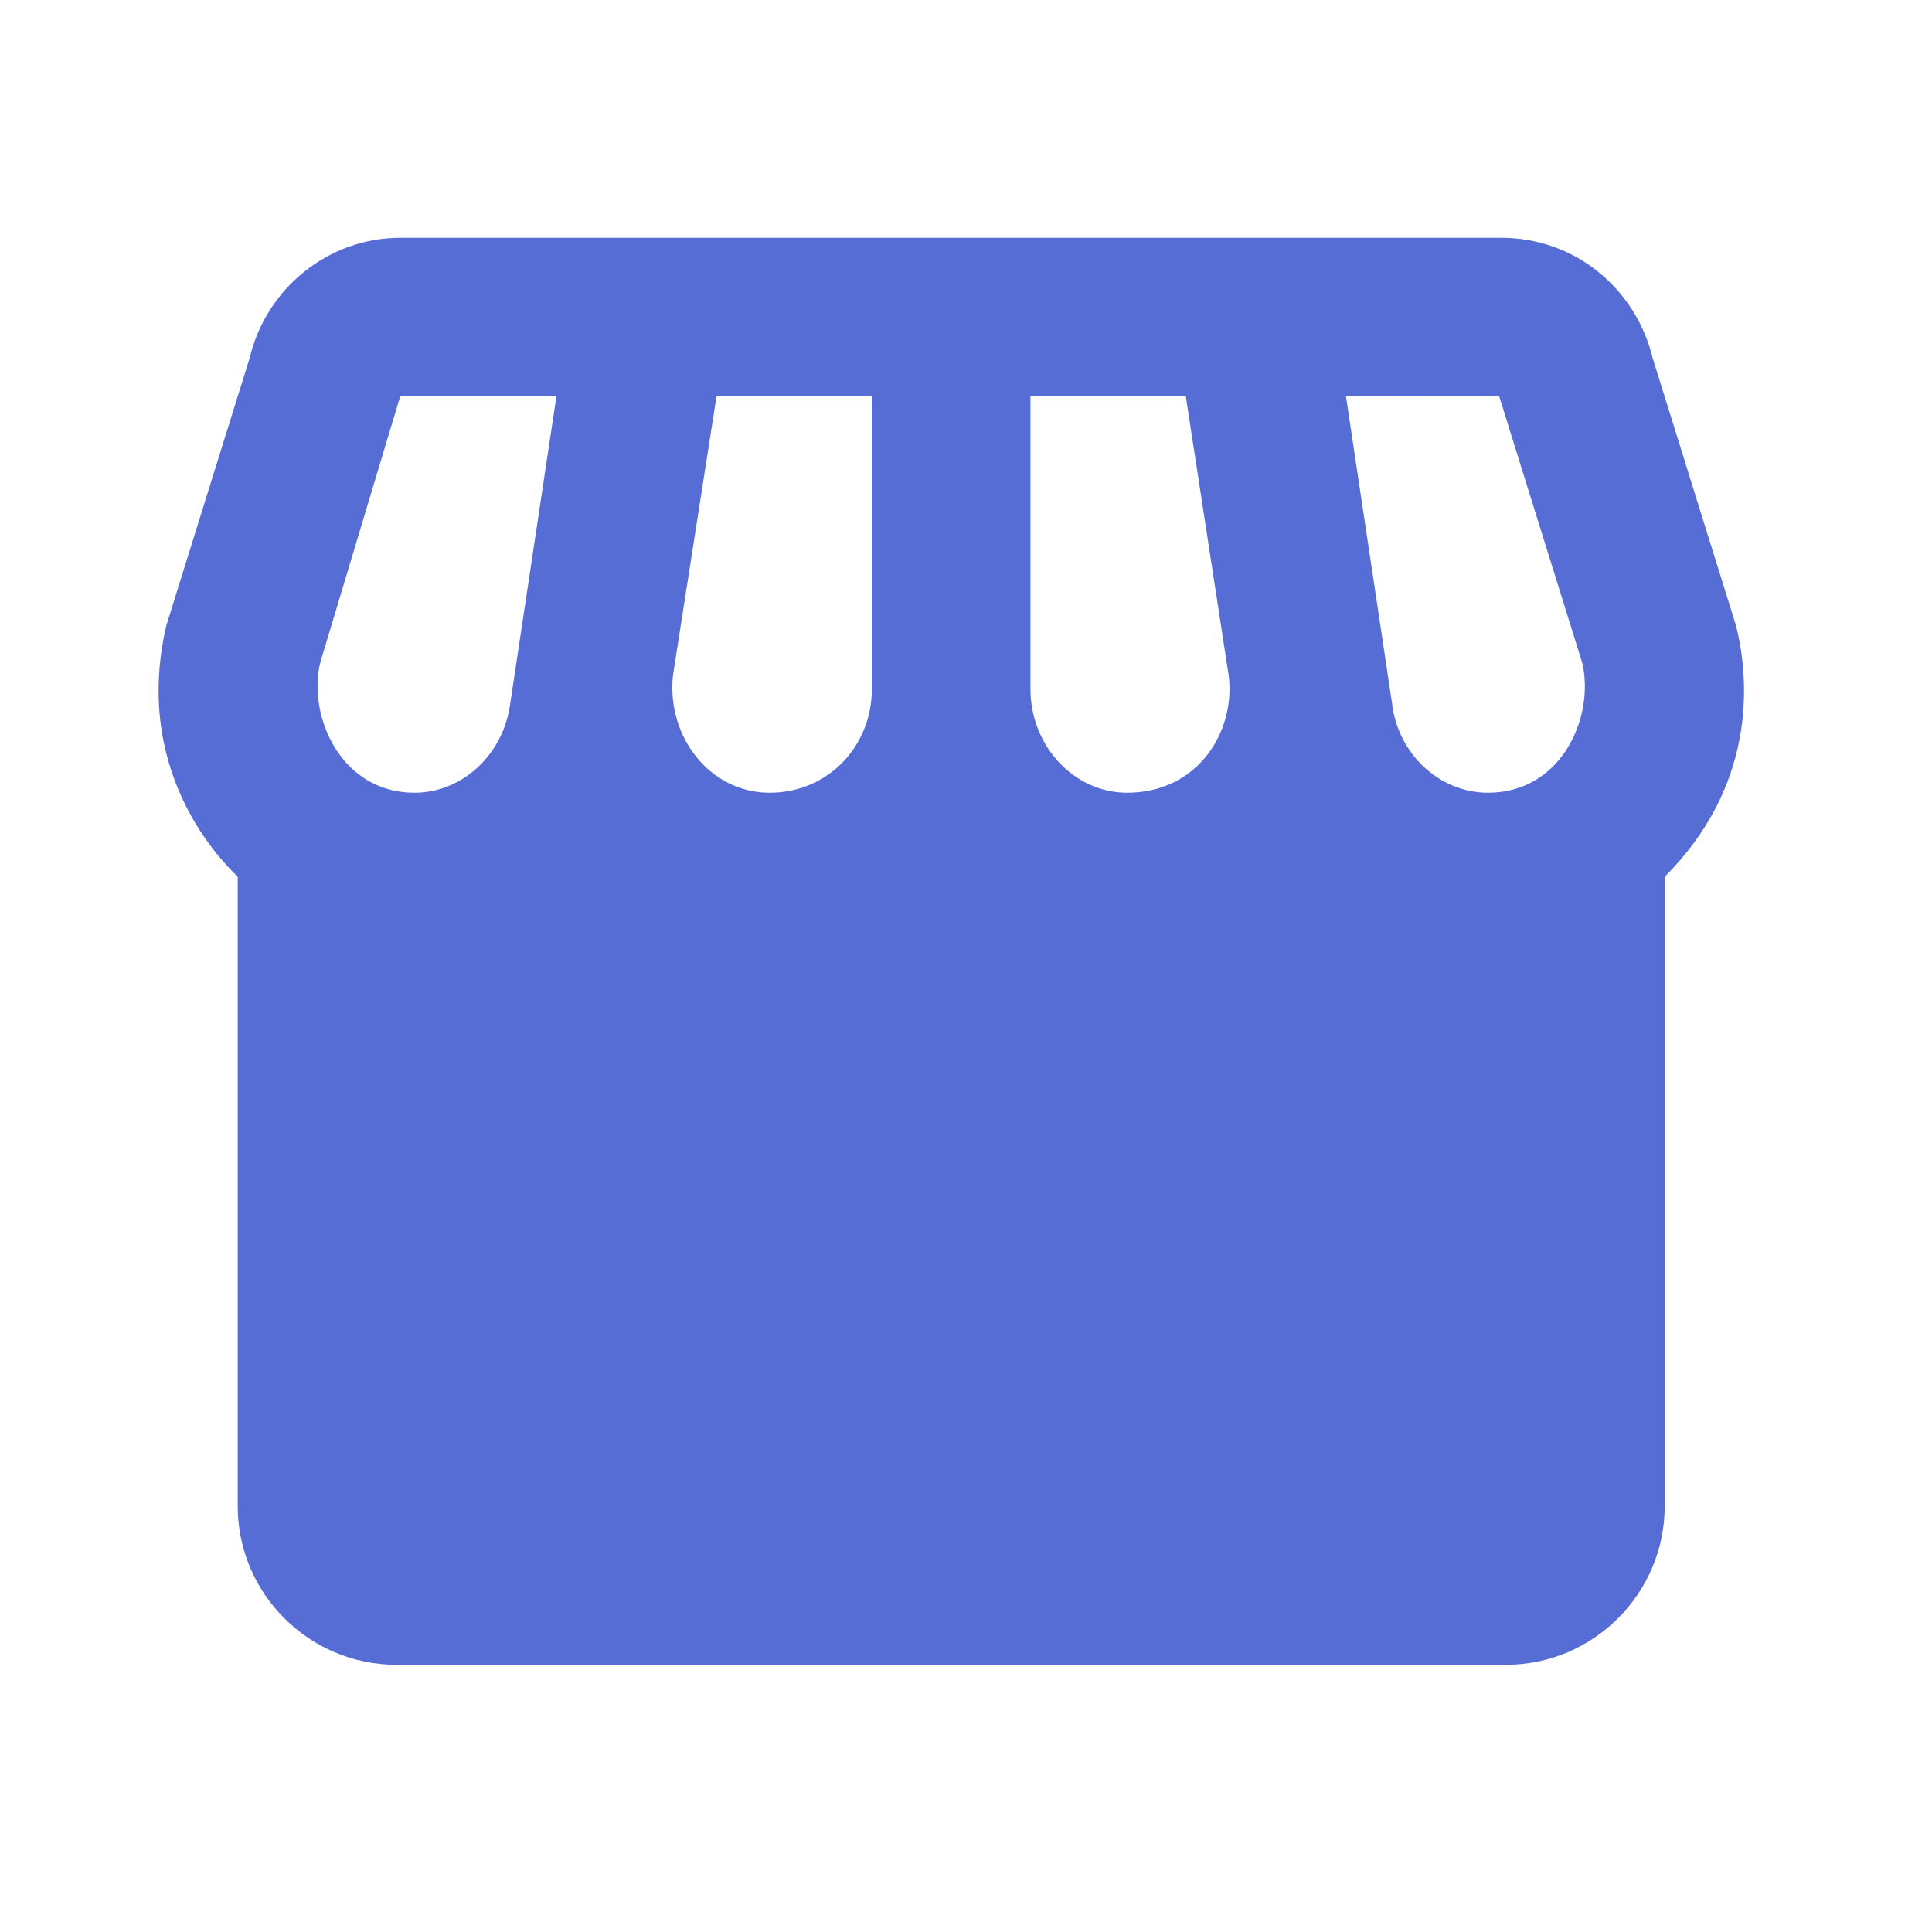 <?xml version="1.0" encoding="utf-8"?>
<svg xmlns="http://www.w3.org/2000/svg" fill="none" height="100%" overflow="visible" preserveAspectRatio="none" style="display: block;" viewBox="0 0 22 22" width="100%">
<g id="storefront">
<path d="M19.768 7.123L18.82 4.08C18.622 3.268 17.918 2.708 17.096 2.708H4.557C3.745 2.708 3.032 3.277 2.842 4.08L1.894 7.123C1.479 8.901 2.662 9.93 2.707 9.984V17.152C2.707 18.145 3.519 18.957 4.512 18.957H17.15C18.143 18.957 18.956 18.145 18.956 17.152V9.984C19.967 8.973 19.94 7.809 19.768 7.123ZM11.734 4.514H13.503L13.991 7.691C14.072 8.332 13.639 9.027 12.835 9.027C12.23 9.027 11.734 8.495 11.734 7.845V4.514ZM5.812 7.998C5.74 8.585 5.27 9.027 4.72 9.027C3.88 9.027 3.501 8.152 3.646 7.547L4.557 4.514H6.336L5.812 7.998ZM9.928 7.845C9.928 8.495 9.432 9.027 8.764 9.027C8.087 9.027 7.59 8.395 7.663 7.691L8.159 4.514H9.928V7.845ZM16.943 9.027C16.392 9.027 15.914 8.585 15.85 7.998L15.327 4.514L17.069 4.505L18.017 7.547C18.161 8.152 17.791 9.027 16.943 9.027Z" fill="#566DD6" id="Vector"/>
</g>
</svg>